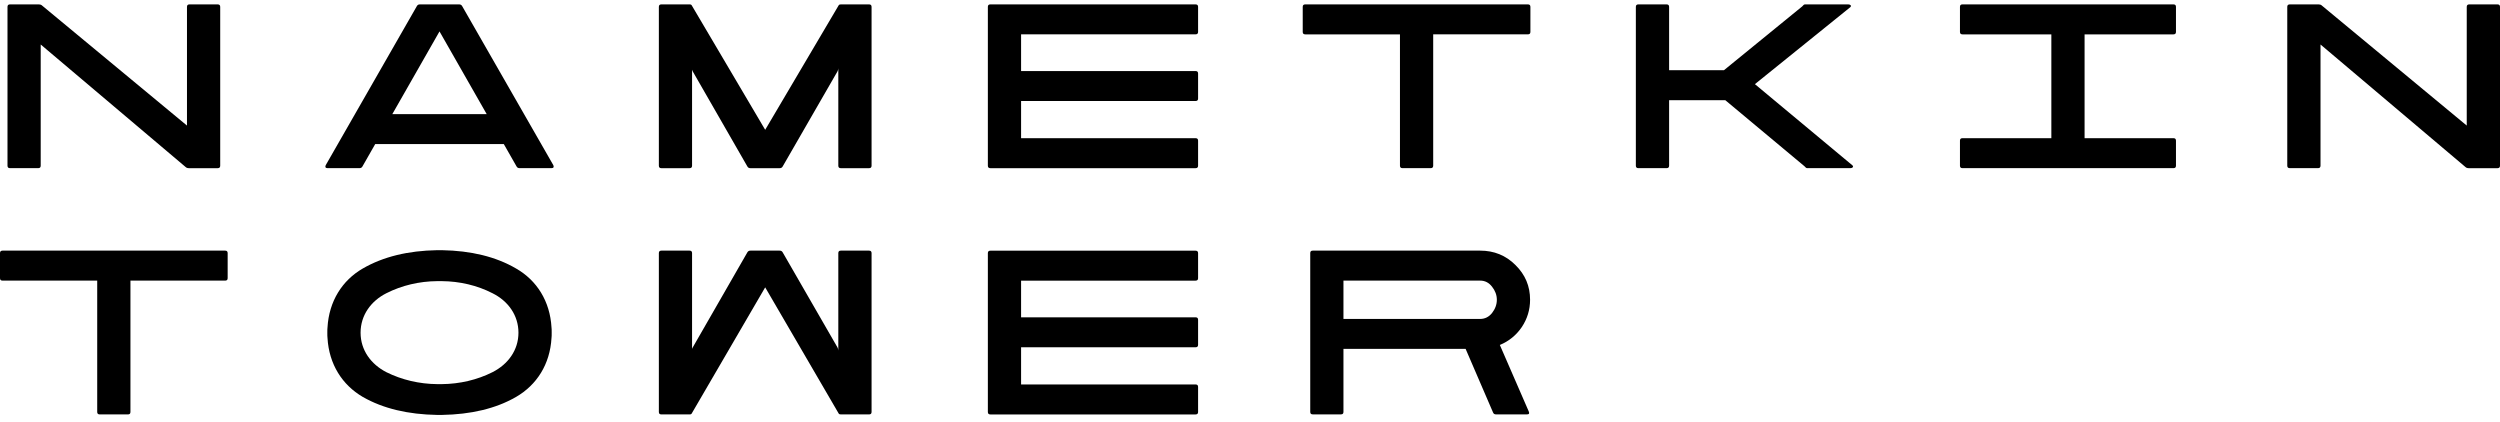 <svg width="320" height="54" viewBox="0 0 320 54" fill="none" xmlns="http://www.w3.org/2000/svg">
<path d="M24.163 21.524C24.014 21.524 23.865 21.482 23.758 21.377L5.21 5.696V21.207C5.21 21.418 5.106 21.524 4.892 21.524H1.277C1.063 21.524 0.959 21.418 0.959 21.207V0.879C0.959 0.668 1.063 0.562 1.277 0.562H4.98C5.129 0.562 5.278 0.604 5.385 0.709L23.933 16.073V0.879C23.933 0.668 24.04 0.562 24.251 0.562H27.866C28.08 0.562 28.187 0.668 28.187 0.879V21.211C28.187 21.422 28.08 21.527 27.866 21.527H24.166L24.163 21.524Z" fill="black"/>
<path d="M70.827 21.147C70.934 21.377 70.85 21.524 70.594 21.524H66.509C66.34 21.524 66.21 21.46 66.126 21.316L64.489 18.444H48.025L46.388 21.316C46.304 21.463 46.174 21.524 46.006 21.524H41.924C41.668 21.524 41.583 21.377 41.69 21.147L53.365 0.77C53.45 0.623 53.576 0.562 53.748 0.562H58.767C58.938 0.562 59.065 0.626 59.149 0.77L70.827 21.144V21.147ZM62.297 14.607L56.257 4.022L50.217 14.607H62.3H62.297Z" fill="black"/>
<path d="M111.24 0.562C111.454 0.562 111.561 0.668 111.561 0.879V21.211C111.561 21.422 111.454 21.527 111.24 21.527H107.622C107.411 21.527 107.304 21.422 107.304 21.211V8.738C107.304 8.885 107.259 9.009 107.197 9.137L100.178 21.316C100.094 21.463 99.964 21.527 99.796 21.527H96.051C95.882 21.527 95.753 21.463 95.668 21.316L88.669 9.137C88.649 9.073 88.607 9.013 88.584 8.926V21.211C88.584 21.422 88.481 21.527 88.267 21.527H84.652C84.438 21.527 84.334 21.422 84.334 21.211V0.879C84.334 0.668 84.438 0.562 84.652 0.562H88.267C88.416 0.562 88.5 0.604 88.542 0.687L97.944 16.616L107.347 0.687C107.389 0.604 107.476 0.562 107.622 0.562H111.24Z" fill="black"/>
<path d="M130.699 9.093H153.034C153.248 9.093 153.355 9.198 153.355 9.409V12.617C153.355 12.824 153.248 12.93 153.034 12.93H130.699V17.687H153.034C153.248 17.687 153.355 17.792 153.355 18.003V21.211C153.355 21.422 153.248 21.527 153.034 21.527H126.767C126.553 21.527 126.446 21.422 126.446 21.211V0.875C126.446 0.664 126.553 0.562 126.767 0.562H153.034C153.248 0.562 153.355 0.668 153.355 0.875V4.083C153.355 4.291 153.248 4.396 153.034 4.396H130.699V9.093Z" fill="black"/>
<path d="M195.574 0.562C195.785 0.562 195.892 0.668 195.892 0.879V4.083C195.892 4.294 195.785 4.396 195.574 4.396H183.449V21.207C183.449 21.418 183.342 21.524 183.131 21.524H179.516C179.302 21.524 179.195 21.418 179.195 21.207V4.399H167.07C166.856 4.399 166.749 4.294 166.749 4.086V0.879C166.749 0.668 166.856 0.562 167.07 0.562H195.574Z" fill="black"/>
<path d="M224.627 10.77L237.112 21.166C237.303 21.355 237.112 21.524 236.856 21.524H231.325C231.176 21.524 231.114 21.418 230.962 21.271L220.837 12.824H213.646V21.207C213.646 21.418 213.539 21.524 213.325 21.524H209.71C209.496 21.524 209.389 21.418 209.389 21.207V0.879C209.389 0.668 209.496 0.562 209.71 0.562H213.325C213.539 0.562 213.646 0.668 213.646 0.879V8.987H220.665L230.689 0.815C230.838 0.668 230.881 0.562 231.052 0.562H236.584C236.84 0.562 237.031 0.732 236.84 0.917L224.63 10.77H224.627Z" fill="black"/>
<path d="M266.826 4.399V17.687H278.206C278.417 17.687 278.524 17.792 278.524 18.003V21.211C278.524 21.422 278.417 21.524 278.206 21.524H251.193C250.979 21.524 250.875 21.418 250.875 21.211V18.003C250.875 17.792 250.982 17.687 251.193 17.687H262.573V4.399H251.193C250.979 4.399 250.875 4.294 250.875 4.083V0.875C250.875 0.664 250.982 0.562 251.193 0.562H278.206C278.417 0.562 278.524 0.668 278.524 0.875V4.083C278.524 4.294 278.417 4.399 278.206 4.399H266.826Z" fill="black"/>
<path d="M315.98 21.524C315.831 21.524 315.682 21.482 315.575 21.377L297.026 5.696V21.207C297.026 21.418 296.919 21.524 296.705 21.524H293.09C292.877 21.524 292.77 21.418 292.77 21.207V0.879C292.77 0.668 292.877 0.562 293.09 0.562H296.79C296.939 0.562 297.088 0.604 297.195 0.709L315.743 16.073V0.879C315.743 0.668 315.85 0.562 316.064 0.562H319.682C319.893 0.562 320 0.668 320 0.879V21.211C320 21.422 319.893 21.527 319.682 21.527H315.98V21.524Z" fill="black"/>
<path d="M28.822 32.081C29.033 32.081 29.14 32.187 29.14 32.398V35.605C29.14 35.816 29.033 35.919 28.822 35.919H16.697V52.73C16.697 52.941 16.59 53.046 16.379 53.046H12.764C12.55 53.046 12.443 52.941 12.443 52.73V35.919H0.321C0.107 35.919 0 35.813 0 35.605V32.398C0 32.187 0.107 32.081 0.321 32.081H28.822Z" fill="black"/>
<path d="M70.616 42.586V42.608C70.616 42.903 70.616 43.11 70.593 43.257C70.402 46.634 68.7 49.273 66.064 50.803C63.448 52.315 60.258 53.046 56.578 53.11H55.939C52.259 53.046 49.069 52.315 46.43 50.803C43.814 49.273 42.111 46.634 41.92 43.257C41.898 43.11 41.898 42.899 41.898 42.608V42.567C41.898 42.273 41.898 42.062 41.92 41.918C42.111 38.545 43.814 35.883 46.43 34.372C49.069 32.842 52.259 32.088 55.939 32.024H56.578C60.258 32.088 63.448 32.842 66.064 34.372C68.7 35.88 70.402 38.541 70.593 41.918C70.616 42.065 70.616 42.276 70.616 42.567V42.589V42.586ZM56.555 49.168C58.854 49.148 61.087 48.621 63.042 47.637C65.02 46.631 66.362 44.829 66.362 42.586C66.362 40.343 65.023 38.519 63.042 37.535C61.087 36.529 58.854 36.005 56.555 35.986H55.959C53.66 36.005 51.426 36.532 49.452 37.535C47.493 38.522 46.154 40.343 46.154 42.586C46.154 44.829 47.497 46.631 49.452 47.637C51.429 48.621 53.663 49.148 55.959 49.168H56.555Z" fill="black"/>
<path d="M111.24 32.081C111.454 32.081 111.561 32.187 111.561 32.398V52.73C111.561 52.941 111.454 53.046 111.24 53.046H107.622C107.473 53.046 107.389 53.005 107.347 52.922L97.944 36.781L88.542 52.922C88.5 53.005 88.416 53.046 88.267 53.046H84.652C84.438 53.046 84.334 52.941 84.334 52.73V32.398C84.334 32.187 84.438 32.081 84.652 32.081H88.267C88.481 32.081 88.584 32.187 88.584 32.398V44.66C88.607 44.577 88.649 44.513 88.669 44.471L95.668 32.292C95.756 32.145 95.882 32.081 96.051 32.081H99.796C99.964 32.081 100.094 32.145 100.178 32.292L107.197 44.471C107.259 44.596 107.304 44.724 107.304 44.871V32.398C107.304 32.187 107.411 32.081 107.622 32.081H111.24Z" fill="black"/>
<path d="M130.699 40.615H153.034C153.248 40.615 153.355 40.72 153.355 40.931V44.139C153.355 44.347 153.248 44.452 153.034 44.452H130.699V49.209H153.034C153.248 49.209 153.355 49.315 153.355 49.526V52.733C153.355 52.944 153.248 53.049 153.034 53.049H126.767C126.553 53.049 126.446 52.944 126.446 52.733V32.401C126.446 32.19 126.553 32.088 126.767 32.088H153.034C153.248 32.088 153.355 32.193 153.355 32.401V35.609C153.355 35.816 153.248 35.922 153.034 35.922H130.699V40.618V40.615Z" fill="black"/>
<path d="M191.489 53.043C191.298 53.043 191.171 52.96 191.107 52.791L187.599 44.657H171.962V52.727C171.962 52.938 171.858 53.04 171.644 53.04H168.029C167.815 53.04 167.711 52.934 167.711 52.727V32.395C167.711 32.184 167.815 32.081 168.029 32.081H189.469C191.233 32.081 192.747 32.689 193.979 33.925C195.234 35.161 195.85 36.628 195.85 38.369C195.85 39.647 195.487 40.823 194.786 41.871C194.086 42.899 193.149 43.672 191.979 44.155L195.681 52.666C195.788 52.919 195.723 53.043 195.448 53.043H191.492H191.489ZM171.962 35.919V40.823H189.469C190.066 40.823 190.575 40.57 190.98 40.069C191.385 39.545 191.596 38.979 191.596 38.372C191.596 37.765 191.382 37.2 190.98 36.695C190.575 36.171 190.066 35.919 189.469 35.919H171.962Z" fill="black"/>
</svg>
